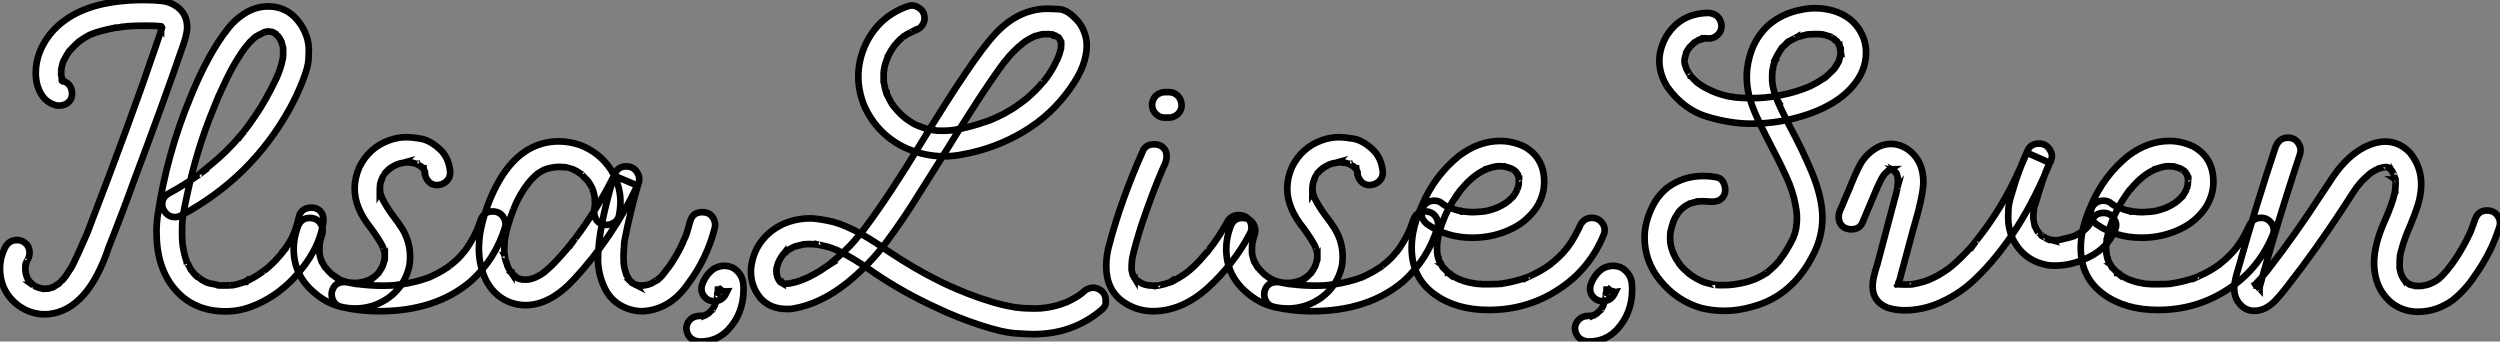 <?xml version="1.0" standalone="no"?>
<svg xmlns="http://www.w3.org/2000/svg" viewBox="1 3.002 374.72 51.19"><rect x="1" y="3.002" width="374.72" height="51.19" fill="#808080" stroke="none"/><path d="M8.64 0.57L8.09 0.60Q5.99 0.60 4.21-0.63L4.21-0.63Q1.34-2.73 1.34-6.29L1.34-6.29Q1.34-7.96 2.19-9.57L2.19-9.57Q2.79-10.53 3.91-10.53L3.91-10.53Q4.35-10.53 4.79-10.31L4.79-10.31Q5.77-9.76 5.77-8.61L5.77-8.61Q5.77-8.15 5.55-7.71L5.55-7.71Q5.52-7.68 5.51-7.64Q5.50-7.60 5.46-7.55Q5.41-7.49 5.39-7.40Q5.36-7.30 5.33-7.30L5.33-7.30L5.39-7.46Q5.30-7.25 5.25-7.03Q5.20-6.81 5.18-6.69Q5.17-6.56 5.14-6.51L5.14-6.51L5.17-6.70L5.14-6.45Q5.14-5.88 5.20-5.58L5.20-5.58L5.17-5.74Q5.25-5.25 5.44-4.81L5.44-4.81L5.39-4.95L5.41-4.92Q5.44-4.87 5.46-4.79Q5.47-4.70 5.52-4.70L5.52-4.70L5.69-4.43L5.69-4.40Q5.71-4.40 5.80-4.29Q5.88-4.18 6.23-3.86L6.23-3.86L6.32-3.75L6.21-3.83Q6.29-3.83 6.75-3.53L6.75-3.53L7.05-3.42L6.86-3.50Q6.95-3.50 7.11-3.39L7.11-3.39Q7.49-3.28 7.93-3.20L7.93-3.20Q7.79-3.20 7.71-3.23L7.71-3.23L8.59-3.25L9.41-3.50L9.27-3.45L10.06-3.94Q10.06-3.96 10.42-4.24L10.42-4.24Q10.94-4.76 11.29-5.25L11.29-5.25L11.18-5.11L12.09-6.51Q12.85-7.96 14.33-11.38L14.33-11.38L14.63-12.14Q21.14-29.07 24.61-39.35L24.61-39.35L25.40-41.67Q25.57-42.08 25.59-42.38L25.59-42.38L25.59-42.16L25.59-42.22L25.54-42.49L25.65-42.27Q25.65-42.30 25.63-42.34Q25.62-42.38 25.58-42.46Q25.54-42.55 25.48-42.55L25.48-42.55L25.46-42.55L25.48-42.55Q25.54-42.55 25.62-42.49L25.62-42.49Q25.46-42.52 25.32-42.63L25.32-42.63Q25.43-42.63 25.48-42.55L25.48-42.55Q25.48-42.57 25.46-42.57L25.46-42.57L25.38-42.57L25.21-42.60Q25.27-42.57 25.38-42.57L25.38-42.57Q24.75-42.66 23.11-42.66L23.11-42.66Q20.29-42.66 18.89-42.36L18.89-42.36L18.68-42.36Q18.65-42.33 18.59-42.33L18.59-42.33L18.68-42.36Q16.35-41.92 14.90-41.34L14.90-41.34L15.07-41.40Q14.36-41.13 13.02-40.17L13.02-40.17L13.13-40.25Q12.55-39.73 11.76-38.88L11.76-38.88Q11.76-38.83 11.70-38.79Q11.65-38.75 11.62-38.69L11.62-38.69L11.73-38.86Q11.43-38.45 10.80-37.27L10.80-37.27L10.88-37.46Q10.83-37.30 10.83-37.27Q10.83-37.24 10.79-37.16Q10.75-37.08 10.72-36.97L10.72-36.97Q10.55-36.34 10.55-36.18L10.55-36.18L10.50-36.01L10.53-36.20L10.50-35.30Q10.53-35.16 10.57-34.99Q10.61-34.81 10.66-34.66Q10.72-34.51 10.72-34.47Q10.72-34.43 10.80-34.29L10.80-34.29Q10.77-34.29 10.75-34.36Q10.72-34.43 10.66-34.48L10.66-34.48L10.88-34.29Q10.77-34.34 10.69-34.43L10.69-34.43L10.77-34.34L10.69-34.37Q10.58-34.40 10.58-34.45L10.58-34.45Q11.48-34.23 11.87-33.55L11.87-33.55Q12.14-33.03 12.14-32.51L12.14-32.51Q12.14-31.42 11.24-30.93L11.24-30.93Q10.77-30.68 10.14-30.68L10.14-30.68L9.79-30.71Q8.31-31.09 7.55-32.35L7.55-32.35Q6.70-33.71 6.70-35.55L6.70-35.55Q6.70-37.82 7.85-39.89Q9.00-41.97 10.99-43.42L10.99-43.42Q15.15-46.51 22.94-46.51L22.94-46.51Q24.20-46.51 25.50-46.39Q26.80-46.27 27.84-45.53L27.84-45.53Q29.39-44.41 29.39-42.41L29.39-42.41Q29.39-41.23 28.49-38.88L28.49-38.88Q25.98-31.55 21.49-19.61L21.49-19.61Q19.71-14.66 17.66-9.52L17.66-9.52Q14.52-0.05 8.64 0.57L8.64 0.57ZM35.14 0.16L35.14 0.16Q30.35 0.16 27.51-3.20L27.51-3.20Q24.80-6.40 24.80-11.76L24.80-11.76Q24.80-13.04 24.99-14.33L24.99-14.33Q26.33-23.38 29.89-31.96L29.89-31.96Q32.59-38.58 35.57-42.30L35.57-42.30Q36.50-43.48 37.79-44.35L37.79-44.35Q39.57-45.55 41.51-45.55L41.51-45.55Q44.63-45.55 46.46-42.77L46.46-42.77Q47.63-40.96 47.63-38.96L47.63-38.96Q47.63-38.77 47.58-37.58Q47.52-36.39 46.66-34.25Q45.80-32.10 44.79-30.27L44.79-30.27Q39.02-19.82 28.49-14.22L28.49-14.22Q28.03-13.97 27.56-13.97L27.56-13.97Q26.52-13.97 25.92-14.96L25.92-14.96Q25.65-15.39 25.65-15.86L25.65-15.86Q25.65-16.98 26.66-17.53L26.66-17.53Q28.93-18.76 31.01-20.23L31.01-20.23L31.28-20.43Q31.17-20.43 31.17-20.34L31.17-20.34Q31.17-20.37 31.20-20.38Q31.23-20.40 31.28-20.45L31.28-20.45L32.81-21.71Q35.44-23.84 37.43-26.25L37.43-26.25L37.95-26.85Q37.93-26.82 37.91-26.81Q37.90-26.80 37.87-26.77Q37.84-26.74 37.84-26.71L37.84-26.71Q38.47-27.51 39.54-29.07L39.54-29.07Q41.15-31.39 42.77-34.78L42.77-34.78L42.79-34.86L42.79-34.86Q42.77-34.84 42.77-34.81Q42.77-34.78 42.75-34.77Q42.74-34.75 42.74-34.73L42.74-34.73L42.82-34.89Q43.01-35.33 43.18-35.79L43.18-35.79Q43.61-36.97 43.78-38.04L43.78-38.04L43.75-37.95L43.75-38.06Q43.78-38.09 43.78-38.14L43.78-38.14Q43.78-38.45 43.78-38.53L43.78-38.53L43.78-39.35L43.78-39.24Q43.75-39.38 43.75-39.42Q43.75-39.46 43.74-39.51Q43.72-39.57 43.72-39.58Q43.72-39.59 43.56-40.11L43.56-40.11L43.53-40.22L43.53-40.25L43.59-40.11L43.45-40.39Q43.18-40.93 43.07-41.04L43.07-41.04L43.07-41.07L43.07-41.02Q43.09-40.96 43.18-40.91L43.18-40.91L42.79-41.29Q42.79-41.32 42.75-41.34Q42.71-41.37 42.68-41.43L42.68-41.43L42.63-41.45L42.79-41.32L42.66-41.43Q42.57-41.51 42.41-41.59Q42.25-41.67 42.22-41.67Q42.19-41.67 42.16-41.70L42.16-41.70L42.36-41.64Q42.27-41.67 42.25-41.69Q42.22-41.70 42.12-41.73Q42.03-41.75 41.93-41.75Q41.84-41.75 41.81-41.78L41.81-41.78L41.51-41.78Q41.43-41.78 41.37-41.78L41.37-41.78Q41.21-41.75 40.99-41.70L40.99-41.70L40.93-41.67L40.55-41.48L39.98-41.18L39.68-41.02L39.79-41.10L39.73-41.04Q39.51-40.91 39.27-40.66L39.27-40.66Q38.72-40.17 38.39-39.73L38.39-39.73L38.34-39.68Q38.25-39.59 37.98-39.21L37.98-39.21Q36.20-36.80 34.40-32.73L34.40-32.73L34.21-32.29L34.15-32.18L34.21-32.32L34.15-32.21L33.36-30.27Q30.84-24.20 29.39-17.31L29.39-17.31Q28.88-14.98 28.74-13.95L28.74-13.95L28.77-14.14L28.71-13.75Q28.63-13.15 28.63-11.73L28.63-11.73Q28.63-10.88 28.68-10.17L28.68-10.17Q28.71-10.04 28.71-9.82L28.71-9.82L28.71-9.87Q28.96-8.18 29.42-7.03L29.42-7.03Q29.37-7.19 29.34-7.19L29.34-7.19L29.34-7.22Q29.37-7.22 29.39-7.16L29.39-7.16L29.72-6.54L30.05-5.93L29.94-6.13L30.02-6.02Q30.54-5.30 30.82-5.14L30.82-5.14L31.04-4.95L30.95-5.00Q30.87-5.03 30.87-5.06L30.87-5.06L31.01-4.98Q31.17-4.84 31.20-4.84L31.20-4.84Q32.05-4.27 32.14-4.25Q32.24-4.24 32.28-4.21Q32.32-4.18 32.38-4.18L32.38-4.18L32.13-4.27L32.24-4.21Q32.57-4.05 33.71-3.86L33.71-3.86Q34.02-3.80 34.10-3.72L34.10-3.72Q34.02-3.72 33.88-3.77L33.88-3.77Q33.99-3.72 34.37-3.72L34.37-3.72L34.92-3.72Q35.82-3.72 35.98-3.75L35.98-3.75L36.07-3.75Q36.15-3.75 36.15-3.77L36.15-3.77L36.12-3.77Q36.09-3.75 36.04-3.75Q35.98-3.75 35.90-3.72L35.90-3.72Q35.96-3.75 36.03-3.75Q36.09-3.75 36.18-3.75L36.18-3.75Q36.94-3.88 37.71-4.16L37.71-4.16Q37.73-4.16 37.87-4.21Q38.01-4.27 38.09-4.27L38.09-4.27L38.09-4.29L38.06-4.27Q38.04-4.24 37.93-4.21L37.93-4.21Q39.21-4.73 40.52-5.66L40.52-5.66L40.80-5.85Q40.71-5.80 40.69-5.78Q40.66-5.77 40.66-5.74L40.66-5.74Q40.66-5.80 40.76-5.85Q40.85-5.91 40.99-5.99L40.99-5.99Q42.14-6.84 43.50-8.45L43.50-8.45Q43.50-8.50 43.61-8.61L43.61-8.61L43.64-8.67L43.67-8.67L43.56-8.53Q43.61-8.64 43.70-8.72L43.70-8.72Q44.84-10.20 45.34-11.38L45.34-11.38L45.28-11.27L45.31-11.35Q45.45-11.62 45.47-11.68L45.47-11.68Q45.88-12.82 46.16-14.03L46.16-14.03Q46.32-14.82 47.03-15.18L47.03-15.18Q47.50-15.39 48.02-15.39L48.02-15.39Q48.26-15.39 48.51-15.34L48.51-15.34Q49.85-14.96 49.82-13.43L49.82-13.43L49.77-12.99Q49.08-8.75 45.31-4.76L45.31-4.76Q42.60-1.91 39.07-0.57L39.07-0.57Q37.16 0.16 35.14 0.16ZM54.58-0.27L54.58-0.27Q51.13-0.27 48.37-2.71L48.37-2.71Q45.36-5.30 45.36-9.19L45.36-9.19Q45.36-10.83 45.96-12.47L45.96-12.47Q46.43-13.84 47.77-13.84L47.77-13.84Q48.92-13.84 49.46-12.88L49.46-12.88Q49.71-12.41 49.71-11.98L49.71-11.98Q49.71-11.70 49.63-11.43L49.63-11.43Q49.36-10.64 49.22-9.79L49.22-9.79L49.25-9.93L49.25-9.76Q49.22-9.71 49.22-9.38L49.22-9.38L49.22-8.70L49.25-8.42L49.22-8.59L49.25-8.37Q49.30-8.07 49.41-7.77L49.41-7.77Q49.41-7.66 49.49-7.49L49.49-7.49L49.52-7.41L49.55-7.41Q49.55-7.44 49.52-7.45Q49.49-7.46 49.44-7.57L49.44-7.57Q49.68-7.08 49.93-6.67L49.93-6.67L50.07-6.43L50.04-6.45Q50.01-6.48 50.00-6.51Q49.98-6.54 49.98-6.56L49.98-6.56L50.01-6.54Q50.09-6.40 50.18-6.34L50.18-6.34Q50.53-5.91 50.94-5.52L50.94-5.52Q50.97-5.52 51.01-5.47Q51.05-5.41 51.12-5.35Q51.19-5.28 51.24-5.28L51.24-5.28L51.21-5.30Q51.16-5.33 51.13-5.35Q51.11-5.36 51.08-5.39L51.08-5.39L51.08-5.41Q51.11-5.41 51.30-5.22L51.30-5.22Q51.87-4.76 52.58-4.46L52.58-4.46Q52.53-4.46 52.42-4.51L52.42-4.51L52.58-4.46Q53.21-4.24 53.89-4.10L53.89-4.10L53.76-4.13L54.03-4.13Q54.09-4.10 54.22-4.10L54.22-4.10Q55.04-4.10 55.26-4.13L55.26-4.13Q55.15-4.13 55.13-4.10L55.13-4.10L55.10-4.10L55.13-4.13L55.86-4.27L56.44-4.46Q56.79-4.57 57.15-4.84L57.15-4.84Q57.42-4.98 57.42-5.00L57.42-5.00L57.42-4.98L57.31-4.89Q57.31-4.92 57.37-4.96Q57.42-5.00 57.48-5.06Q57.53-5.11 57.59-5.14L57.59-5.14L58.00-5.52Q58.08-5.66 58.19-5.77L58.19-5.77Q58.19-5.74 58.15-5.70Q58.11-5.66 58.11-5.63L58.11-5.63L58.08-5.61L58.11-5.66Q58.11-5.71 58.21-5.82L58.21-5.82Q58.49-6.21 58.68-6.62L58.68-6.62L58.71-6.67L58.65-6.51Q58.87-7.11 58.98-7.63L58.98-7.63L59.01-7.68L59.01-7.55Q59.01-7.52 58.98-7.52L58.98-7.52L58.98-7.66Q59.01-7.71 59.01-7.96L59.01-7.96L59.01-8.48Q58.98-8.50 58.98-8.67L58.98-8.67L58.79-9.30L58.68-9.57Q58.71-9.57 58.71-9.53Q58.71-9.49 58.76-9.38L58.76-9.38Q58.73-9.46 58.71-9.50Q58.68-9.54 58.68-9.60L58.68-9.60Q58.21-10.53 56.98-12.25L56.98-12.25Q54.50-15.29 54.50-18.24L54.50-18.24Q54.50-19.85 55.21-21.46L55.21-21.46Q56.66-24.42 59.75-25.51L59.75-25.51Q61.00-25.95 62.32-25.95L62.32-25.95Q63-25.95 64.37-25.73Q65.73-25.51 67.20-24.20Q68.66-22.89 68.82-20.67L68.82-20.67Q68.82-19.85 68.25-19.33Q67.68-18.81 66.88-18.76L66.88-18.76Q66.06-18.76 65.56-19.33Q65.05-19.91 65.00-20.70L65.00-20.70L65.00-20.84Q65.02-20.84 65.02-20.78Q65.02-20.73 65.05-20.70L65.05-20.70L65.05-20.67L65.02-20.67Q65.02-20.70 64.98-20.78Q64.94-20.86 64.91-21L64.91-21L64.97-20.86L64.89-21.03L64.75-21.25L64.75-21.30L64.78-21.30Q64.78-21.27 64.86-21.19L64.86-21.19L64.86-21.16L64.83-21.16L64.48-21.52L64.48-21.55Q64.50-21.55 64.50-21.53Q64.50-21.52 64.61-21.41L64.61-21.41Q64.45-21.57 64.01-21.82L64.01-21.82Q63.90-21.85 63.82-21.93L63.82-21.93Q63.77-21.93 63.77-21.96L63.77-21.96L63.79-21.96Q63.79-21.93 63.85-21.92Q63.90-21.90 63.93-21.90L63.93-21.90L63.90-21.90Q63.85-21.90 63.16-22.12L63.16-22.12Q63.08-22.12 63.05-22.15L63.05-22.15L62.95-22.15L63.05-22.15L63.14-22.12L63-22.12Q62.95-22.18 62.54-22.18L62.54-22.18Q62.21-22.18 61.85-22.12L61.85-22.12L61.96-22.15Q61.93-22.12 61.88-22.12Q61.82-22.12 61.80-22.09L61.80-22.09Q61.36-22.09 60.70-21.79L60.70-21.79L60.84-21.85Q60.79-21.85 60.72-21.82Q60.65-21.79 60.59-21.74L60.59-21.74Q60.32-21.63 60.02-21.41L60.02-21.41Q59.94-21.41 59.80-21.27L59.80-21.27L59.77-21.27Q59.86-21.36 59.91-21.36L59.91-21.36Q59.42-21 59.04-20.54L59.04-20.54L59.14-20.67Q59.12-20.64 59.10-20.60Q59.09-20.56 59.06-20.55Q59.04-20.54 58.68-19.93L58.68-19.93L58.57-19.63L58.60-19.80L58.57-19.66Q58.46-19.44 58.32-18.89L58.32-18.89L58.32-18.76L58.30-18.65L58.30-17.88L58.27-17.83L58.27-17.91L58.30-17.91L58.35-17.55Q58.41-17.28 58.52-17.04L58.52-17.04Q58.52-16.95 58.54-16.93L58.54-16.93L58.52-16.95L58.52-17.04L58.49-17.09L58.60-16.82Q59.34-15.37 60.32-14.08L60.32-14.08Q61.00-13.21 61.61-12.25L61.61-12.25Q62.81-10.28 62.81-8.04L62.81-8.04Q62.81-7.36 62.70-6.64L62.70-6.64Q62.04-3.69 59.61-1.89L59.61-1.89Q57.31-0.27 54.58-0.27ZM58.16 0.14L58.16 0.14Q55.26 0.14 52.42-0.52L52.42-0.52Q51.63-0.74 51.30-1.42L51.30-1.42Q51.05-1.89 51.05-2.41L51.05-2.41Q51.05-2.63 51.11-2.87L51.11-2.87Q51.49-4.24 52.99-4.24L52.99-4.24Q53.24-4.24 53.48-4.18L53.48-4.18Q54.71-3.94 54.85-3.94L54.85-3.94L54.55-3.96L54.74-3.96Q54.96-3.91 55.18-3.91L55.18-3.91Q56.90-3.69 58.65-3.69L58.65-3.69Q60.43-3.69 61.14-3.86L61.14-3.86L61.25-3.86L61.11-3.83L61.22-3.86L61.39-3.86Q63.68-4.21 65.71-4.95L65.71-4.95L65.76-4.98L65.57-4.89L65.84-5.03L66.06-5.11Q67.29-5.69 68.17-6.29L68.17-6.29Q68.39-6.37 68.55-6.54L68.55-6.54L68.74-6.67L68.66-6.62Q68.58-6.56 68.58-6.54L68.58-6.54Q68.58-6.56 68.59-6.56Q68.61-6.56 68.65-6.60Q68.69-6.64 68.74-6.67L68.74-6.67L69.18-7.03Q70.08-7.77 70.63-8.45L70.63-8.45Q70.79-8.70 70.98-8.86L70.98-8.86L70.85-8.70L70.98-8.86Q71.04-8.97 71.31-9.30L71.31-9.30Q72.27-10.77 72.73-11.81L72.73-11.81Q72.79-11.87 72.84-12.06L72.84-12.06L72.76-11.81Q72.79-11.92 72.79-11.94Q72.79-11.95 72.82-12.02Q72.84-12.09 72.90-12.17L72.90-12.17Q73.14-12.80 73.36-13.45L73.36-13.45Q73.83-14.82 75.17-14.82L75.17-14.82Q76.32-14.82 76.86-13.86L76.86-13.86Q77.11-13.40 77.11-12.96L77.11-12.96Q77.11-12.69 77.03-12.41L77.03-12.41Q75.58-7.66 71.91-4.35L71.91-4.35Q66.64 0.14 58.16 0.14ZM98.03 0.11L97.67 0.14Q95.81 0.14 94.24-0.81Q92.67-1.75 91.85-3.61Q91.03-5.47 90.97-7.46L90.97-7.46Q90.97-12.17 93.32-19.96L93.32-19.96L93.38-20.18L96.88-18.70Q93.21-10.96 87.39-4.65L87.39-4.65Q83.84-0.82 80.20-0.77L80.20-0.77Q78.29-0.77 76.73-1.71Q75.17-2.65 74.21-4.46L74.21-4.46Q73.17-6.56 73.12-9.08L73.12-9.08Q73.12-10.83 73.45-12.33L73.45-12.33Q74.29-16.19 76.23-19.55L76.23-19.55Q79.60-25.24 84.98-25.32L84.98-25.32Q86.68-25.32 88.21-24.80L88.21-24.80Q91.16-23.71 92.91-21.08L92.91-21.08Q94.28-18.87 94.34-16.41L94.34-16.41Q94.34-15.31 94.12-14.19L94.12-14.19Q93.93-13.40 93.24-13.07L93.24-13.07Q92.75-12.80 92.26-12.80L92.26-12.80Q91.11-12.80 90.62-13.75L90.62-13.75Q90.40-14.19 90.40-14.85L90.40-14.85Q90.40-15.18 90.45-15.39L90.45-15.39L90.51-15.75Q90.51-16.60 90.48-17.09L90.48-17.09Q90.48-16.98 90.51-16.93L90.51-16.93L90.45-17.09Q90.34-17.75 90.07-18.38L90.07-18.38Q90.15-18.29 90.15-18.18L90.15-18.18Q90.15-18.24 90.13-18.27Q90.10-18.29 89.99-18.54Q89.88-18.79 89.44-19.41L89.44-19.41L88.81-20.04Q88.40-20.43 88.40-20.45L88.40-20.45L88.57-20.34L88.27-20.51Q87.80-20.89 87.04-21.22L87.04-21.22Q87.12-21.16 87.14-21.16Q87.17-21.16 87.23-21.14L87.23-21.14Q87.14-21.14 87.12-21.16Q87.09-21.19 86.11-21.44L86.11-21.44L85.89-21.46L86.11-21.44L86.02-21.44Q85.86-21.49 84.96-21.49L84.96-21.49Q83.92-21.44 82.80-21.03L82.80-21.03L82.93-21.05Q82.77-20.97 82.63-20.92Q82.50-20.86 82.14-20.62L82.14-20.62Q82.09-20.56 82.04-20.55Q82.00-20.54 81.87-20.45L81.87-20.45L82.03-20.56Q81.13-19.85 80.47-18.98L80.47-18.98L80.55-19.09Q80.47-19.00 80.46-18.99Q80.45-18.98 80.45-18.95L80.45-18.95Q80.20-18.65 79.98-18.32L79.98-18.32Q78.83-16.57 78.34-15.18L78.34-15.18L78.37-15.26Q78.37-15.15 78.31-15.15L78.31-15.15Q77.25-12.33 77.03-10.75L77.03-10.75L77-10.61Q76.92-9.68 76.92-8.72L76.92-8.72L77-8.20L76.97-8.26Q77-8.26 77-8.18L77-8.18Q77-7.71 77.33-6.92L77.33-6.92L77.41-6.62L77.36-6.75Q77.38-6.70 77.42-6.63Q77.46-6.56 77.46-6.51L77.46-6.51Q77.71-6.02 78.01-5.58L78.01-5.58L78.01-5.63Q77.98-5.63 77.88-5.71L77.88-5.71L77.90-5.74L78.50-5.06L78.48-5.09Q78.42-5.11 78.42-5.14L78.42-5.14L78.39-5.14Q78.45-5.14 78.52-5.09Q78.59-5.03 78.67-5.00L78.67-5.00Q78.80-4.87 79.13-4.70L79.13-4.70L78.97-4.79Q79.19-4.70 79.82-4.57L79.82-4.57L79.76-4.59L80.55-4.62L80.39-4.59Q81.18-4.73 81.51-4.89L81.51-4.89L81.70-4.98Q82.36-5.28 82.91-5.69L82.91-5.69L82.91-5.71Q82.91-5.77 82.95-5.78Q82.99-5.80 83.02-5.80L83.02-5.80Q83.97-6.59 84.57-7.25L84.57-7.25Q86.43-9.24 87.25-10.39L87.25-10.39L87.28-10.39L87.50-10.69Q87.45-10.64 87.45-10.61L87.45-10.61Q91.16-15.56 93.60-20.64L93.60-20.64Q94.06-21.55 95.18-21.57L95.18-21.57Q96.39-21.57 96.93-20.51L96.93-20.51Q97.15-20.13 97.15-19.69L97.15-19.69Q97.15-19.44 97.10-19.17L97.10-19.17Q97.04-19.09 97.02-18.98L97.02-18.98Q95.79-14.77 94.96-10.47L94.96-10.47L94.88-9.82L94.91-9.87Q94.80-8.89 94.80-8.01L94.80-8.01Q94.80-7.03 94.88-6.62L94.88-6.62L94.86-6.73Q94.94-6.23 95.13-5.66L95.13-5.66L95.27-5.20L95.21-5.36L95.40-5.03Q95.62-4.59 95.76-4.46L95.76-4.46L95.62-4.59Q95.70-4.54 95.74-4.47Q95.79-4.40 95.98-4.27Q96.17-4.13 96.17-4.05L96.17-4.05Q96.09-4.07 96.00-4.16L96.00-4.16L96.06-4.16Q96.17-4.05 96.39-3.96L96.39-3.96Q96.41-3.96 96.46-3.91Q96.50-3.86 96.55-3.86Q96.61-3.86 96.63-3.83L96.63-3.83L96.47-3.91Q96.52-3.91 96.56-3.88Q96.61-3.86 97.21-3.66L97.21-3.66L97.21-3.64L97.02-3.72L97.75-3.72Q97.89-3.75 98-3.75Q98.11-3.75 98.44-3.84Q98.77-3.94 98.81-3.96Q98.85-3.99 98.98-4.02L98.98-4.02Q99.20-4.13 99.89-4.57L99.89-4.57L99.94-4.59Q99.94-4.57 99.90-4.54Q99.86-4.51 99.80-4.48L99.80-4.48L100.02-4.70Q100.32-4.81 101.20-5.99L101.20-5.99Q101.25-5.99 101.25-6.07L101.25-6.07Q101.42-6.23 102.02-7.11L102.02-7.11Q103.33-9.13 103.96-10.80L103.96-10.80L103.91-10.66Q104.21-11.16 104.78-13.32L104.78-13.32Q105.16-14.71 106.61-14.71L106.61-14.71Q107.76-14.71 108.25-13.81L108.25-13.81Q108.53-13.32 108.53-12.80L108.53-12.80Q108.53-12.58 108.47-12.33L108.47-12.33Q107.32-7.77 104.48-3.99L104.48-3.99Q101.91-0.27 98.03 0.11L98.03 0.11ZM106.29 4.68L106.29 4.68L106.12 4.68Q104.40 4.46 104.21 2.73L104.21 2.73Q104.23 1.94 104.79 1.39Q105.36 0.85 106.15 0.85L106.15 0.85Q106.29 0.85 106.34 0.82L106.34 0.82L106.59 0.82L106.61 0.85L106.48 0.88Q106.80 0.82 107.11 0.71L107.11 0.71L106.97 0.77L106.97 0.74L107.02 0.71Q107.05 0.71 107.06 0.70Q107.08 0.68 107.24 0.62Q107.41 0.55 107.54 0.44L107.54 0.44L108.14-0.14Q108.14-0.05 108.10-0.04Q108.06-0.03 108.06 0L108.06 0Q108.06-0.08 108.16-0.19Q108.25-0.30 108.50-0.79L108.50-0.79Q108.47-0.71 108.45-0.71L108.45-0.71L108.53-0.90L108.83-1.80L108.83-1.94Q108.88-2.16 108.88-2.27L108.88-2.27Q108.91-2.27 108.91-2.24L108.91-2.24L108.88-2.16Q108.94-2.52 108.94-2.86Q108.94-3.20 108.96-3.55L108.96-3.55L108.99-3.39L108.96-3.55L109.02-3.36Q109.13-3.31 109.21-3.23L109.21-3.23Q109.59-2.84 109.95-2.84L109.95-2.84Q110.28-2.84 110.44-3.06L110.44-3.06L110.33-2.93L110.41-3.04L110.25-2.73Q110.30-2.87 110.33-2.87L110.33-2.87L110.25-2.71Q109.70-1.37 108.36-1.37L108.36-1.37Q107.32-1.37 106.72-2.32L106.72-2.32Q106.48-2.76 106.48-3.23L106.48-3.23Q106.48-3.50 106.56-3.77L106.56-3.77Q107.05-5.28 108.31-6.21L108.31-6.21Q109.02-6.62 109.81-6.67L109.81-6.67Q110.71-6.67 111.34-6.29L111.34-6.29Q112.57-5.44 112.74-4.07L112.74-4.07Q112.79-3.61 112.79-3.14L112.79-3.14Q112.79 0.46 110.47 2.93L110.47 2.93Q108.80 4.68 106.29 4.68ZM156.21 3.58L156.21 3.58Q155.70 3.58 153.66 3.46Q151.62 3.34 148.18 2.20Q144.73 1.07 141.59-0.44L141.59-0.44Q136.80-2.63 132.43-5.58L132.43-5.58Q132.15-5.80 131.85-5.99L131.85-5.99Q129.23-7.82 127.01-8.91L127.01-8.91L126.74-9.05L126.68-9.05L126.60-9.08Q125.73-9.52 123.92-9.84L123.92-9.84Q123.87-9.84 123.87-9.87L123.87-9.87L124.00-9.84L123.65-9.87Q123.10-9.93 122.53-9.93L122.53-9.93L121.93-9.90Q121.90-9.87 121.73-9.87L121.73-9.87L121.82-9.87L121.73-9.87L121.16-9.73Q120.86-9.68 120.61-9.60L120.61-9.60L120.34-9.49L120.45-9.54Q120.34-9.54 119.36-8.97L119.36-8.97L119.46-9.02Q119.33-8.97 119.30-8.89L119.30-8.89L118.75-8.39Q118.75-8.37 118.70-8.33Q118.64-8.29 118.64-8.26L118.64-8.26L118.62-8.23L118.73-8.37Q118.73-8.29 118.62-8.20L118.62-8.20L118.51-8.09Q117.99-7.22 117.99-7.16L117.99-7.16L117.99-7.14L118.07-7.30Q118.04-7.27 118.03-7.23Q118.02-7.19 118.00-7.16Q117.99-7.14 117.99-7.11L117.99-7.11Q117.82-6.73 117.82-6.51L117.82-6.51L117.74-6.29L117.74-6.23L117.71-6.23Q117.71-6.26 117.73-6.33Q117.74-6.40 117.77-6.43L117.77-6.43L117.74-6.23L117.74-5.44L117.71-5.58Q117.77-5.47 117.78-5.35Q117.80-5.22 117.82-5.13Q117.85-5.03 117.87-4.98Q117.88-4.92 117.91-4.89L117.91-4.89L117.91-4.87L117.85-4.98L118.07-4.54Q118.13-4.43 118.21-4.35L118.21-4.35L118.13-4.43Q118.18-4.40 118.19-4.38Q118.21-4.35 118.26-4.29L118.26-4.29L118.32-4.29Q118.32-4.21 118.37-4.21L118.37-4.21L118.40-4.18Q118.29-4.18 118.29-4.27L118.29-4.27L118.26-4.27L118.29-4.27Q118.29-4.24 118.32-4.22Q118.34-4.21 118.36-4.20Q118.37-4.18 118.40-4.18Q118.43-4.18 118.47-4.16Q118.51-4.13 118.58-4.09Q118.64-4.05 118.66-4.05Q118.67-4.05 118.67-4.02L118.67-4.02L118.48-4.13L118.92-3.99Q118.81-4.02 118.78-4.02Q118.75-4.02 118.73-4.05L118.73-4.05L118.81-4.02L119.19-3.99L119.68-4.02L119.82-4.05Q120.67-4.21 121.38-4.48L121.38-4.48Q121.41-4.51 121.46-4.53Q121.52-4.54 121.56-4.55Q121.60-4.57 121.63-4.59L121.63-4.59L121.65-4.59L121.54-4.54Q123.46-5.30 125.29-6.62L125.29-6.62L125.37-6.67L125.34-6.67L125.43-6.70L125.48-6.75Q125.92-7.08 126.68-7.74L126.68-7.74Q129.01-9.76 130.21-11.40L130.21-11.40Q130.32-11.54 130.46-11.65L130.46-11.65L130.51-11.73L130.43-11.65L130.40-11.59Q130.73-12.03 130.92-12.25L130.92-12.25Q134.67-17.25 139.40-25.07L139.40-25.07Q147.16-37.79 150.42-41.34L150.42-41.34Q153.97-45.20 158.40-45.20L158.40-45.20Q158.62-45.20 160.04-45.14Q161.46-45.09 163.13-43.07L163.13-43.07Q164.23-41.45 164.23-39.68L164.23-39.68Q164.23-36.70 161.77-33.28L161.77-33.28Q158.95-29.26 154.74-26.76Q150.53-24.25 145.71-23.38L145.71-23.38Q144.27-23.08 142.84-23.08L142.84-23.08Q139.70-23.08 136.72-24.50L136.72-24.50Q132.62-26.61 130.81-30.82L130.81-30.82Q129.99-32.95 129.99-35.05L129.99-35.05Q129.99-37.49 131.09-39.89L131.09-39.89Q133.11-44.11 137.51-45.61L137.51-45.61Q137.79-45.69 138.06-45.69L138.06-45.69Q138.52-45.69 139.07-45.34L139.07-45.34Q139.92-44.79 139.92-43.75L139.92-43.75Q139.92-43.23 139.56-42.70Q139.21-42.16 138.30-41.86L138.30-41.86Q138.20-41.78 138.14-41.78Q138.09-41.78 138.03-41.75L138.03-41.75L138.20-41.84Q138.20-41.81 138.14-41.79Q138.09-41.78 138.03-41.75Q137.98-41.73 137.94-41.71Q137.89-41.70 137.89-41.67L137.89-41.67Q137.27-41.40 136.66-40.96L136.66-40.96L136.77-41.04L136.80-41.04Q136.77-41.04 136.75-40.99L136.75-40.99Q136.25-40.66 135.60-39.89L135.60-39.89L135.54-39.84L135.57-39.89L135.41-39.68Q134.89-38.96 134.48-38.17L134.48-38.17Q134.48-38.12 134.45-38.06Q134.42-38.01 134.39-37.95L134.39-37.95L134.42-37.98L134.42-38.06L134.48-38.12L134.29-37.65Q133.85-36.48 133.85-35.98L133.85-35.98L133.82-35.85L133.82-35.96L133.85-36.04L133.79-35.60L133.79-34.26L133.82-34.15L133.79-34.32L133.79-34.23Q133.85-34.07 133.93-33.61Q134.01-33.14 134.18-32.65L134.18-32.65L134.29-32.40Q134.26-32.40 134.24-32.43Q134.23-32.46 134.23-32.54L134.23-32.54L134.20-32.54L134.23-32.54L134.23-32.46L134.86-31.23Q135.13-30.73 135.24-30.68L135.24-30.68L135.32-30.54L135.27-30.60Q135.93-29.78 136.58-29.18L136.58-29.18L136.86-28.96L137.05-28.79Q138.28-27.89 138.93-27.67L138.93-27.67L139.07-27.59L138.93-27.67L138.88-27.67L139.15-27.59Q139.56-27.40 140.27-27.21L140.27-27.21Q140.74-27.07 140.90-27.07L140.90-27.07Q141.01-27.02 141.18-27.02L141.18-27.02L141.23-26.99L141.12-27.02L141.18-27.02Q141.23-26.99 141.39-26.99L141.39-26.99Q141.48-26.91 142.71-26.91L142.71-26.91Q143.20-26.91 144.18-26.99L144.18-26.99L144.02-26.99L144.40-27.04Q146.73-27.43 149.35-28.36L149.35-28.36L149.90-28.55L149.82-28.55Q149.79-28.52 149.78-28.51Q149.76-28.49 149.73-28.49L149.73-28.49L149.98-28.60Q150.96-29.01 151.89-29.50L151.89-29.50Q153.37-30.32 154.05-30.87L154.05-30.87L154.36-31.06L154.25-30.98L154.44-31.14L155.26-31.77Q156.76-33.09 157.61-34.13L157.61-34.13L157.80-34.34Q157.80-34.32 157.75-34.26L157.75-34.26L158.05-34.64Q159.14-36.09 159.71-37.41L159.71-37.41L159.82-37.60L159.77-37.49L159.85-37.68Q160.18-38.42 160.34-39.16L160.34-39.16Q160.34-39.32 160.40-39.43L160.40-39.43L160.37-39.27L160.40-39.89L160.40-40.11L160.37-40.17L160.37-40.28Q160.29-40.36 160.29-40.41Q160.29-40.47 160.26-40.47L160.26-40.47L160.26-40.50Q160.29-40.50 160.29-40.47Q160.29-40.44 160.34-40.39L160.34-40.39Q160.29-40.44 160.23-40.52Q160.18-40.61 160.18-40.66L160.18-40.66L159.88-40.99Q159.99-40.91 160.00-40.91Q160.02-40.91 160.02-40.88L160.02-40.88L159.99-40.88L159.55-41.15L159.50-41.15L159.50-41.18L159.63-41.13L158.98-41.32L158.73-41.37L158.70-41.37Q158.62-41.40 158.51-41.40L158.51-41.40Q157.77-41.40 157.50-41.37L157.50-41.37L157.55-41.37L157.39-41.34Q157.04-41.26 156.71-41.15L156.71-41.15L156.35-41.04L156.46-41.10L156.52-41.10L156.46-41.10L156.30-41.02Q155.83-40.82 155.01-40.30L155.01-40.30L154.46-39.87Q153.07-38.72 152.20-37.57L152.20-37.57L152.00-37.32L152.06-37.43L151.76-37.05Q148.64-32.87 142.60-23.02L142.60-23.02L139.15-17.55Q136.91-13.89 134.31-10.38Q131.71-6.86 128.32-4.13L128.32-4.13Q124.30-0.93 120.20-0.25L120.20-0.25Q119.77-0.19 119.33-0.19L119.33-0.19Q116.81-0.19 115.36-1.78L115.36-1.78Q113.89-3.55 113.89-5.80L113.89-5.80Q113.89-6.04 113.91-6.26L113.91-6.26Q114.16-8.75 115.65-10.57Q117.14-12.39 119.46-13.23L119.46-13.23Q121.08-13.78 122.75-13.78L122.75-13.78Q123.62-13.78 125.34-13.45L125.34-13.45Q128.84-12.85 134.42-8.89L134.42-8.89Q138.55-6.13 142.32-4.29L142.32-4.29L144.05-3.47L144.13-3.47L144.40-3.34L144.32-3.36Q148.42-1.59 151.65-0.82L151.65-0.82Q152.22-0.68 153.54-0.44L153.54-0.44L153.84-0.41Q154.90-0.27 156.38-0.27L156.38-0.27Q157.45-0.27 157.77-0.36L157.77-0.36L157.91-0.36Q157.96-0.36 157.99-0.38L157.99-0.38L158.27-0.41Q159.82-0.66 161.08-1.18L161.08-1.18L161.30-1.26Q162.50-1.83 163.27-2.38L163.27-2.38L163.19-2.32L163.30-2.41Q163.41-2.52 163.46-2.52L163.46-2.52L163.84-2.87Q164.47-3.39 165.21-3.39L165.21-3.39Q165.95-3.36 166.55-2.82L166.55-2.82Q167.07-2.27 167.07-1.53L167.07-1.53L167.07-1.07Q167.07-0.63 166.50-0.11L166.50-0.11Q162.20 3.58 156.21 3.58ZM174.23 0.14L174.23 0.14Q171.72 0.14 169.72-1.26L169.72-1.26Q167.15-3.04 167.15-6.62L167.15-6.62Q167.15-8.31 167.64-9.95L167.64-9.95Q169.34-16.46 172.70-24.01L172.70-24.01Q173.17-24.88 174.34-24.88L174.34-24.88Q174.86-24.88 175.33-24.66L175.33-24.66Q176.20-24.14 176.20-23.08L176.20-23.08Q176.20-22.53 175.98-22.01Q175.77-21.49 175.74-21.49L175.74-21.49Q174.13-17.80 172.51-12.99L172.51-12.99Q171.45-9.71 171.06-7.82L171.06-7.82L171.01-7.44Q170.95-6.89 170.95-6.07L170.95-6.07L170.98-5.96L170.95-6.13Q170.98-5.85 171.05-5.65Q171.12-5.44 171.14-5.30L171.14-5.30L171.09-5.44Q171.12-5.36 171.12-5.32Q171.12-5.28 171.39-4.84L171.39-4.84L171.39-4.89Q171.36-4.89 171.31-4.98L171.31-4.98L171.45-4.76L171.86-4.35Q171.80-4.35 171.75-4.46L171.75-4.46L171.83-4.43Q172.35-4.10 172.62-3.96L172.62-3.96L172.48-4.02L172.59-3.99Q172.98-3.80 173.61-3.72L173.61-3.72L173.44-3.75Q173.55-3.75 173.67-3.72Q173.80-3.69 174.18-3.69L174.18-3.69Q174.70-3.69 174.95-3.72L174.95-3.72L174.78-3.69Q174.78-3.72 174.97-3.72L174.97-3.72Q175.03-3.75 175.14-3.75L175.14-3.75Q175.63-3.83 176.78-4.21L176.78-4.21L176.78-4.24L176.67-4.16Q177.76-4.65 178.80-5.36L178.80-5.36Q180.28-6.34 182.16-8.61L182.16-8.61Q182.22-8.61 182.29-8.74Q182.36-8.86 182.37-8.86Q182.38-8.86 182.44-8.94L182.44-8.94Q183.97-10.83 185.39-13.40L185.39-13.40Q185.96-14.27 186.98-14.27L186.98-14.27Q187.52-14.27 188.02-14.03L188.02-14.03Q188.92-13.48 188.92-12.39L188.92-12.39Q188.92-11.89 188.64-11.40L188.64-11.40Q186.21-6.86 182.40-3.39Q178.58 0.08 174.23 0.14ZM176.53-28.88L176.53-28.88L175.90-28.88Q175.14-28.88 174.58-29.45Q174.02-30.02 174.02-30.82L174.02-30.82Q174.02-31.20 174.21-31.55L174.21-31.55Q174.32-31.91 174.62-32.18L174.62-32.18Q175.22-32.70 175.96-32.70L175.96-32.70L176.56-32.70Q177.35-32.70 177.90-32.13Q178.45-31.55 178.45-30.68L178.45-30.68Q178.45-29.97 177.87-29.39L177.87-29.39Q177.24-28.88 176.53-28.88ZM194.36-0.27L194.36-0.27Q190.91-0.27 188.15-2.71L188.15-2.71Q185.14-5.30 185.14-9.19L185.14-9.19Q185.14-10.83 185.75-12.47L185.75-12.47Q186.21-13.84 187.55-13.84L187.55-13.84Q188.70-13.84 189.25-12.88L189.25-12.88Q189.49-12.41 189.49-11.98L189.49-11.98Q189.49-11.70 189.41-11.43L189.41-11.43Q189.14-10.64 189-9.79L189-9.79L189.03-9.93L189.03-9.76Q189-9.71 189-9.38L189-9.38L189-8.70L189.03-8.42L189-8.59L189.03-8.37Q189.08-8.07 189.19-7.77L189.19-7.77Q189.19-7.66 189.27-7.49L189.27-7.49L189.30-7.41L189.33-7.41Q189.33-7.44 189.30-7.45Q189.27-7.46 189.22-7.57L189.22-7.57Q189.46-7.08 189.71-6.67L189.71-6.67L189.85-6.43L189.82-6.45Q189.79-6.48 189.78-6.51Q189.77-6.54 189.77-6.56L189.77-6.56L189.79-6.54Q189.88-6.40 189.96-6.34L189.96-6.34Q190.31-5.91 190.72-5.52L190.72-5.52Q190.75-5.52 190.79-5.47Q190.83-5.41 190.90-5.35Q190.97-5.28 191.02-5.28L191.02-5.28L191.00-5.30Q190.94-5.33 190.91-5.35Q190.89-5.36 190.86-5.39L190.86-5.39L190.86-5.41Q190.89-5.41 191.08-5.22L191.08-5.22Q191.65-4.76 192.36-4.46L192.36-4.46Q192.31-4.46 192.20-4.51L192.20-4.51L192.36-4.46Q192.99-4.24 193.68-4.10L193.68-4.10L193.54-4.13L193.81-4.13Q193.87-4.10 194.00-4.10L194.00-4.10Q194.82-4.10 195.04-4.13L195.04-4.13Q194.93-4.13 194.91-4.10L194.91-4.10L194.88-4.10L194.91-4.13L195.64-4.27L196.22-4.46Q196.57-4.57 196.93-4.84L196.93-4.84Q197.20-4.98 197.20-5.00L197.20-5.00L197.20-4.98L197.09-4.89Q197.09-4.92 197.15-4.96Q197.20-5.00 197.26-5.06Q197.31-5.11 197.37-5.14L197.37-5.14L197.78-5.52Q197.86-5.66 197.97-5.77L197.97-5.77Q197.97-5.74 197.93-5.70Q197.89-5.66 197.89-5.63L197.89-5.63L197.86-5.61L197.89-5.66Q197.89-5.71 198.00-5.82L198.00-5.82Q198.27-6.21 198.46-6.62L198.46-6.62L198.49-6.67L198.43-6.51Q198.65-7.11 198.76-7.63L198.76-7.63L198.79-7.68L198.79-7.55Q198.79-7.52 198.76-7.52L198.76-7.52L198.76-7.66Q198.79-7.71 198.79-7.96L198.79-7.96L198.79-8.48Q198.76-8.50 198.76-8.67L198.76-8.67L198.57-9.30L198.46-9.57Q198.49-9.57 198.49-9.53Q198.49-9.49 198.54-9.38L198.54-9.38Q198.52-9.46 198.49-9.50Q198.46-9.54 198.46-9.60L198.46-9.60Q198.00-10.53 196.77-12.25L196.77-12.25Q194.28-15.29 194.28-18.24L194.28-18.24Q194.28-19.85 194.99-21.46L194.99-21.46Q196.44-24.42 199.53-25.51L199.53-25.51Q200.79-25.95 202.10-25.95L202.10-25.95Q202.78-25.95 204.15-25.73Q205.52-25.51 206.98-24.20Q208.44-22.89 208.61-20.67L208.61-20.67Q208.61-19.85 208.03-19.33Q207.46-18.81 206.66-18.76L206.66-18.76Q205.84-18.76 205.34-19.33Q204.83-19.91 204.78-20.70L204.78-20.70L204.78-20.84Q204.80-20.84 204.80-20.78Q204.80-20.73 204.83-20.70L204.83-20.70L204.83-20.67L204.80-20.67Q204.80-20.70 204.76-20.78Q204.72-20.86 204.70-21L204.70-21L204.75-20.86L204.67-21.03L204.53-21.25L204.53-21.30L204.56-21.30Q204.56-21.27 204.64-21.19L204.64-21.19L204.64-21.16L204.61-21.16L204.26-21.52L204.26-21.55Q204.29-21.55 204.29-21.53Q204.29-21.52 204.39-21.41L204.39-21.41Q204.23-21.57 203.79-21.82L203.79-21.82Q203.68-21.85 203.60-21.93L203.60-21.93Q203.55-21.93 203.55-21.96L203.55-21.96L203.57-21.96Q203.57-21.93 203.63-21.92Q203.68-21.90 203.71-21.90L203.71-21.90L203.68-21.90Q203.63-21.90 202.95-22.12L202.95-22.12Q202.86-22.12 202.84-22.15L202.84-22.15L202.73-22.15L202.84-22.15L202.92-22.12L202.78-22.12Q202.73-22.18 202.32-22.18L202.32-22.18Q201.99-22.18 201.63-22.12L201.63-22.12L201.74-22.15Q201.71-22.12 201.66-22.12Q201.61-22.12 201.58-22.09L201.58-22.09Q201.14-22.09 200.48-21.79L200.48-21.79L200.62-21.85Q200.57-21.85 200.50-21.82Q200.43-21.79 200.38-21.74L200.38-21.74Q200.10-21.63 199.80-21.41L199.80-21.41Q199.72-21.41 199.58-21.27L199.58-21.27L199.55-21.27Q199.64-21.36 199.69-21.36L199.69-21.36Q199.20-21 198.82-20.54L198.82-20.54L198.93-20.67Q198.90-20.64 198.88-20.60Q198.87-20.56 198.84-20.55Q198.82-20.54 198.46-19.93L198.46-19.93L198.35-19.63L198.38-19.80L198.35-19.66Q198.24-19.44 198.11-18.89L198.11-18.89L198.11-18.76L198.08-18.65L198.08-17.88L198.05-17.83L198.05-17.91L198.08-17.91L198.13-17.55Q198.19-17.28 198.30-17.04L198.30-17.04Q198.30-16.95 198.32-16.93L198.32-16.93L198.30-16.95L198.30-17.04L198.27-17.09L198.38-16.82Q199.12-15.37 200.10-14.08L200.10-14.08Q200.79-13.21 201.39-12.25L201.39-12.25Q202.59-10.28 202.59-8.04L202.59-8.04Q202.59-7.36 202.48-6.64L202.48-6.64Q201.82-3.69 199.39-1.89L199.39-1.89Q197.09-0.27 194.36-0.27ZM197.94 0.14L197.94 0.14Q195.04 0.14 192.20-0.52L192.20-0.52Q191.41-0.74 191.08-1.42L191.08-1.42Q190.83-1.89 190.83-2.41L190.83-2.41Q190.83-2.63 190.89-2.87L190.89-2.87Q191.27-4.24 192.77-4.24L192.77-4.24Q193.02-4.24 193.27-4.18L193.27-4.18Q194.50-3.94 194.63-3.94L194.63-3.94L194.33-3.96L194.52-3.96Q194.74-3.91 194.96-3.91L194.96-3.91Q196.68-3.69 198.43-3.69L198.43-3.69Q200.21-3.69 200.92-3.86L200.92-3.86L201.03-3.86L200.89-3.83L201.00-3.86L201.17-3.86Q203.46-4.21 205.49-4.95L205.49-4.95L205.54-4.98L205.35-4.89L205.63-5.03L205.84-5.11Q207.07-5.69 207.95-6.29L207.95-6.29Q208.17-6.37 208.33-6.54L208.33-6.54L208.52-6.67L208.44-6.62Q208.36-6.56 208.36-6.54L208.36-6.54Q208.36-6.56 208.37-6.56Q208.39-6.56 208.43-6.60Q208.47-6.64 208.52-6.67L208.52-6.67L208.96-7.03Q209.86-7.77 210.41-8.45L210.41-8.45Q210.57-8.70 210.77-8.86L210.77-8.86L210.63-8.70L210.77-8.86Q210.82-8.97 211.09-9.30L211.09-9.30Q212.05-10.77 212.52-11.81L212.52-11.81Q212.57-11.87 212.63-12.06L212.63-12.06L212.54-11.81Q212.57-11.92 212.57-11.94Q212.57-11.95 212.60-12.02Q212.63-12.09 212.68-12.17L212.68-12.17Q212.93-12.80 213.14-13.45L213.14-13.45Q213.61-14.82 214.95-14.82L214.95-14.82Q216.10-14.82 216.64-13.86L216.64-13.86Q216.89-13.40 216.89-12.96L216.89-12.96Q216.89-12.69 216.81-12.41L216.81-12.41Q215.36-7.66 211.70-4.35L211.70-4.35Q206.42 0.14 197.94 0.14ZM224.49-0.05L224.49-0.05Q219.57-0.05 216.34-2.41L216.34-2.41Q212.93-4.89 212.93-9.38L212.93-9.38Q212.93-12.36 214.54-15.86L214.54-15.86Q216.37-20.15 219.98-23.11L219.98-23.11Q222.96-25.38 226.21-25.38L226.21-25.38Q227.99-25.38 229.74-24.58L229.74-24.58Q232.80-22.91 232.80-19.25L232.80-19.25Q232.80-17.23 231.66-15.42L231.66-15.42Q230.26-13.40 228.16-12.33L228.16-12.33Q225.34-10.88 222.03-10.88L222.03-10.88Q218.18-10.88 215.30-12.88L215.30-12.88Q214.40-13.59 214.40-14.49L214.40-14.49Q214.40-14.98 214.65-15.50L214.65-15.50Q215.22-16.43 216.34-16.43L216.34-16.43Q216.86-16.43 217.30-16.16L217.30-16.16Q218.01-15.59 218.59-15.39L218.59-15.39L218.39-15.50L218.70-15.37Q220.09-14.82 220.69-14.82L220.69-14.82L220.77-14.79L220.66-14.79L220.66-14.82L220.77-14.79L220.99-14.79Q221.40-14.71 222.22-14.71L222.22-14.71L223.51-14.79L223.34-14.79Q224.19-14.79 225.78-15.39L225.78-15.39Q225.67-15.34 225.61-15.34L225.61-15.34L226.00-15.50Q226.35-15.64 227.23-16.21L227.23-16.21L227.14-16.16L227.17-16.19Q227.20-16.19 227.23-16.23Q227.25-16.27 227.34-16.31Q227.42-16.35 227.75-16.68L227.75-16.68Q227.96-16.84 228.16-17.12L228.16-17.12L228.24-17.17Q228.21-17.14 228.20-17.12Q228.18-17.09 228.17-17.06Q228.16-17.04 228.13-17.04L228.13-17.04L228.16-17.09Q228.32-17.25 228.76-18.07L228.76-18.07L228.70-17.96Q228.70-17.99 228.74-18.10Q228.79-18.21 228.81-18.29Q228.84-18.38 228.87-18.40L228.87-18.40L228.98-18.87L228.92-18.73L228.98-18.95L228.98-19.03Q229.00-19.17 229.00-19.55L229.00-19.55Q229.00-19.71 229.03-19.71L229.03-19.71L229.03-19.55Q229.00-19.61 228.99-19.74Q228.98-19.88 228.92-20.02L228.92-20.02L228.92-20.07Q228.87-20.13 228.85-20.21Q228.84-20.29 228.84-20.32L228.84-20.32L228.81-20.34L228.89-20.18Q228.81-20.37 228.70-20.54L228.70-20.54L228.59-20.75L228.68-20.62L228.32-21Q228.38-20.95 228.38-20.92L228.38-20.92L228.32-20.97Q228.24-21.03 228.16-21.07Q228.07-21.11 228.03-21.15Q227.99-21.19 227.96-21.19L227.96-21.19L227.80-21.27L227.47-21.38Q227.31-21.44 227.19-21.46Q227.06-21.49 226.98-21.52Q226.90-21.55 226.87-21.57L226.87-21.57L226.82-21.57L226.87-21.55L227.01-21.55Q226.46-21.60 226.08-21.60L226.08-21.60Q225.78-21.60 225.48-21.55L225.48-21.55L225.64-21.57Q225.09-21.49 224.46-21.27L224.46-21.27L224.16-21.16L224.16-21.19L224.27-21.22Q223.40-20.84 222.61-20.29L222.61-20.29L222.44-20.21L222.50-20.23L222.22-19.99Q221.38-19.33 220.39-18.16L220.39-18.16Q220.36-18.16 220.34-18.12Q220.31-18.07 220.28-18.05Q220.25-18.02 220.25-17.99L220.25-17.99L220.23-17.96L220.23-17.99L220.31-18.10Q219.11-16.54 218.23-14.77L218.23-14.77L217.88-14.03L217.96-14.19L217.55-13.18Q217.11-12.00 216.89-10.91L216.89-10.91L216.81-10.47L216.81-10.64L216.84-10.66L216.84-10.58Q216.78-10.47 216.73-9.43L216.73-9.43Q216.73-8.94 216.78-8.45L216.78-8.45L216.75-8.59Q216.75-8.53 216.81-8.42L216.81-8.42L216.81-8.23L216.89-7.90L216.95-7.85L216.95-7.71L217.05-7.46L217.03-7.46L216.97-7.60Q217.36-6.84 217.52-6.59L217.52-6.59L217.63-6.40Q217.60-6.40 217.59-6.43Q217.57-6.45 217.57-6.47Q217.57-6.48 217.49-6.56L217.49-6.56L217.52-6.56L217.82-6.23L218.45-5.61Q218.50-5.55 218.53-5.55L218.53-5.55L218.53-5.52L218.42-5.61L218.39-5.61L218.39-5.63Q218.42-5.63 218.45-5.61Q218.48-5.58 218.53-5.55L218.53-5.55Q218.72-5.44 218.89-5.28L218.89-5.28Q219.95-4.65 220.04-4.65L220.04-4.65L220.09-4.62L219.90-4.70Q219.95-4.70 220.04-4.66Q220.12-4.62 220.20-4.59L220.20-4.59Q220.88-4.32 221.59-4.16L221.59-4.16L222.11-4.07L222.33-4.02L222.28-4.02Q222.22-4.02 222.09-4.07L222.09-4.07Q222.66-3.94 223.26-3.94L223.26-3.94L223.48-3.91Q225.53-3.91 225.89-3.94L225.89-3.94L226.32-3.99L226.43-3.99L226.35-3.96L226.24-3.96L226.38-3.99Q227.94-4.21 229.44-4.68L229.44-4.68L230.37-5.00L230.21-4.92Q230.21-4.95 230.26-4.95Q230.32-4.95 230.45-5.03Q230.59-5.11 230.73-5.17L230.73-5.17Q232.20-5.80 233.49-6.73L233.49-6.73L233.63-6.81L233.43-6.67L233.57-6.78Q233.71-6.84 233.84-7L233.84-7Q234.83-7.77 235.68-8.70L235.68-8.70L236.14-9.24L236.33-9.49Q236.39-9.60 236.47-9.68L236.47-9.68Q237.15-10.58 237.97-12.25L237.97-12.25L238.11-12.50L238.03-12.33L238.08-12.50Q238.66-13.86 239.94-13.86L239.94-13.86Q241.01-13.86 241.61-12.91L241.61-12.91Q241.86-12.47 241.86-12.00L241.86-12.00Q241.86-11.73 241.77-11.46L241.77-11.46Q239.75-6.43 235.43-3.45L235.43-3.45Q230.56-0.05 224.49-0.05ZM239.48 4.68L239.48 4.68L239.31 4.68Q237.59 4.46 237.40 2.73L237.40 2.73Q237.43 1.94 237.99 1.39Q238.55 0.85 239.34 0.85L239.34 0.85Q239.48 0.85 239.53 0.82L239.53 0.82L239.78 0.82L239.80 0.85L239.67 0.88Q240.00 0.82 240.30 0.71L240.30 0.71L240.16 0.77L240.16 0.74L240.21 0.71Q240.24 0.71 240.26 0.70Q240.27 0.68 240.43 0.62Q240.60 0.55 240.73 0.44L240.73 0.44L241.34-0.14Q241.34-0.05 241.29-0.04Q241.25-0.03 241.25 0L241.25 0Q241.25-0.08 241.35-0.19Q241.45-0.30 241.69-0.79L241.69-0.79Q241.66-0.71 241.64-0.71L241.64-0.71L241.72-0.90L242.02-1.80L242.02-1.94Q242.07-2.16 242.07-2.27L242.07-2.27Q242.10-2.27 242.10-2.24L242.10-2.24L242.07-2.16Q242.13-2.52 242.13-2.86Q242.13-3.20 242.16-3.55L242.16-3.55L242.18-3.39L242.16-3.55L242.21-3.36Q242.32-3.31 242.40-3.23L242.40-3.23Q242.79-2.84 243.14-2.84L243.14-2.84Q243.47-2.84 243.63-3.06L243.63-3.06L243.52-2.93L243.61-3.04L243.44-2.73Q243.50-2.87 243.52-2.87L243.52-2.87L243.44-2.71Q242.89-1.37 241.55-1.37L241.55-1.37Q240.52-1.37 239.91-2.32L239.91-2.32Q239.67-2.76 239.67-3.23L239.67-3.23Q239.67-3.50 239.75-3.77L239.75-3.77Q240.24-5.28 241.50-6.21L241.50-6.21Q242.21-6.62 243.00-6.67L243.00-6.67Q243.91-6.67 244.54-6.29L244.54-6.29Q245.77-5.44 245.93-4.07L245.93-4.07Q245.98-3.61 245.98-3.14L245.98-3.14Q245.98 0.46 243.66 2.93L243.66 2.93Q241.99 4.68 239.48 4.68ZM259.79 0.08L259.79 0.08Q258.07 0.08 256.35-0.33L256.35-0.33Q252.63-1.42 250.14-4.51L250.14-4.51Q247.84-7.36 247.84-10.94L247.84-10.94Q247.84-13.10 248.94-15.39L248.94-15.39Q249.79-17.23 251.37-18.46L251.37-18.46Q253.67-20.13 256.68-20.13L256.68-20.13Q257.63-20.13 258.59-19.96L258.59-19.96Q259.38-19.80 259.71-19.06L259.71-19.06Q259.93-18.54 259.93-18.02L259.93-18.02L259.90-17.61Q259.49-16.27 257.93-16.27L257.93-16.27Q257.71-16.27 257.52-16.30L257.52-16.30L257.71-16.27L257.52-16.30L256.54-16.35L255.96-16.32L255.86-16.30L255.69-16.30L255.72-16.32L255.88-16.32Q255.83-16.30 255.73-16.28Q255.64-16.27 255.53-16.24L255.53-16.24Q255.28-16.19 255.10-16.13Q254.93-16.08 254.82-16.05Q254.71-16.02 254.64-16.00Q254.57-15.97 254.52-15.97L254.52-15.97L254.68-16.05Q254.60-15.97 254.39-15.87Q254.19-15.78 253.97-15.64L253.97-15.64Q253.94-15.64 253.91-15.61Q253.89-15.59 253.86-15.57Q253.83-15.56 253.72-15.48L253.72-15.48L253.91-15.61Q253.29-15.15 252.98-14.74L252.98-14.74L253.09-14.90L252.85-14.55Q252.46-14.03 252.19-13.40L252.19-13.40L252.25-13.51L252.19-13.40L252.19-13.32L252.14-13.26Q251.89-12.50 251.73-11.70L251.73-11.70L251.73-11.81L251.75-11.84L251.75-11.76L251.70-11.54L251.67-10.80Q251.67-10.31 251.70-10.12L251.70-10.12L251.70-10.23L251.73-10.12Q251.73-9.95 251.75-9.90L251.75-9.90L251.75-9.84Q251.89-9.19 252.14-8.56L252.14-8.56L252.08-8.72Q252.08-8.61 252.19-8.50L252.19-8.50L252.19-8.45Q252.52-7.71 252.96-7.11L252.96-7.11L253.07-6.95Q253.04-6.95 253.03-6.97Q253.01-7 253.01-7.01Q253.01-7.03 252.93-7.11L252.93-7.11L253.12-6.89Q253.45-6.37 254.52-5.50L254.52-5.50L254.57-5.44Q254.54-5.44 254.49-5.48Q254.43-5.52 254.43-5.55L254.43-5.55L254.46-5.55L254.87-5.22Q255.64-4.70 256.43-4.35L256.43-4.35L256.24-4.43Q256.29-4.38 256.38-4.38L256.38-4.38Q256.87-4.13 258.32-3.80L258.32-3.80Q258.43-3.80 258.43-3.77L258.43-3.77L258.43-3.80L258.51-3.80Q258.70-3.77 259.71-3.77L259.71-3.77Q260.45-3.77 261.19-3.86L261.19-3.86L261.05-3.86L261.24-3.88Q262.99-4.10 264.30-4.65L264.30-4.65L264.20-4.59Q264.28-4.62 264.28-4.62L264.28-4.62L264.91-4.92Q265.54-5.22 266.03-5.55L266.03-5.55L266.33-5.74Q266.33-5.71 266.30-5.70Q266.27-5.69 266.25-5.66L266.25-5.66L266.22-5.66L266.19-5.63L266.33-5.77Q267.31-6.56 268.11-7.52L268.11-7.52L268.24-7.74Q269.12-8.83 270.18-10.96L270.18-10.96L270.16-10.88Q270.16-11.07 270.35-11.46L270.35-11.46L270.59-12.44L270.59-12.61L270.62-12.63Q270.59-12.58 270.59-12.50L270.59-12.50Q270.68-13.15 270.68-13.81L270.68-13.81Q270.68-14.44 270.59-15.04L270.59-15.04L270.48-15.67Q270.10-17.91 269.01-20.18L269.01-20.18Q268.11-22.18 266.44-25.35L266.44-25.35Q265.40-27.32 264.50-29.34L264.50-29.34Q263.16-32.38 263.16-34.89L263.16-34.89Q263.16-35.46 263.21-36.07L263.21-36.07Q263.70-40.36 266.55-42.85L266.55-42.85Q268.57-44.54 271.36-45.06L271.36-45.06Q272.43-45.28 273.44-45.28L273.44-45.28Q275.08-45.28 276.64-44.73L276.64-44.73Q279.62-43.64 280.71-40.69L280.71-40.69Q281.04-39.65 281.04-38.64L281.04-38.64Q281.04-35.68 278.71-33.22L278.71-33.22Q276.64-30.95 272.64-29.48L272.64-29.48Q268.35-27.97 263.79-27.97L263.79-27.97Q260.75-27.97 257.24-29.01Q253.72-30.05 251.26-33.47L251.26-33.47Q250.06-35.41 250.06-37.38L250.06-37.38Q250.06-39.18 251.07-41.02L251.07-41.02Q253.23-44.57 257.50-44.57L257.50-44.57Q259.22-44.38 259.38-42.63L259.38-42.63Q259.38-41.86 258.82-41.30Q258.26-40.74 257.47-40.74L257.47-40.74L257.00-40.77L256.81-40.77L256.73-40.74L256.73-40.77L256.87-40.77L256.81-40.74L256.68-40.74L256.62-40.71L256.24-40.63L256.16-40.58L256.07-40.58L256.27-40.63Q255.83-40.50 255.39-40.17L255.39-40.17L255.23-40.09L255.39-40.20L255.17-40.00Q254.93-39.79 254.71-39.54L254.71-39.54Q254.68-39.51 254.65-39.50Q254.63-39.48 254.52-39.35L254.52-39.35Q254.52-39.38 254.54-39.39Q254.57-39.40 254.58-39.42Q254.60-39.43 254.65-39.51L254.65-39.51L254.24-38.91Q254.24-38.86 254.20-38.80Q254.16-38.75 254.11-38.66Q254.05-38.58 254.05-38.50L254.05-38.50L254.11-38.72L253.97-38.14Q253.86-37.82 253.86-37.73L253.86-37.73L253.83-37.35L253.86-37.11Q253.83-37.16 253.83-37.27L253.83-37.27Q253.83-36.97 254.11-36.20L254.11-36.20L254.05-36.34Q254.13-36.20 254.13-36.18Q254.13-36.15 254.16-36.11Q254.19-36.07 254.19-36.04L254.19-36.04Q254.30-35.82 254.42-35.63Q254.54-35.44 254.60-35.33L254.60-35.33L254.71-35.19Q254.71-35.16 254.68-35.16L254.68-35.16L254.60-35.33L254.73-35.16Q255.36-34.48 255.53-34.34L255.53-34.34Q255.53-34.32 255.58-34.28Q255.64-34.23 255.68-34.19Q255.72-34.15 255.75-34.15L255.75-34.15L255.77-34.13L255.75-34.13L255.64-34.21Q256.68-33.44 257.61-33.03L257.61-33.03Q257.61-33.00 257.66-32.99Q257.71-32.98 257.74-32.96Q257.77-32.95 257.93-32.87L257.93-32.87L258.67-32.57Q260.39-31.99 261.08-31.99L261.08-31.99L261.30-31.94L261.21-31.94L261.16-31.96L261.27-31.94Q261.43-31.94 261.46-31.91L261.46-31.91L261.49-31.91Q262.47-31.80 263.92-31.80L263.92-31.80Q264.71-31.80 265.52-31.86Q266.33-31.91 266.44-31.96L266.44-31.96L266.63-31.96L266.46-31.94Q266.52-31.96 266.59-31.96Q266.66-31.96 266.77-31.99L266.77-31.99Q269.45-32.38 271.52-33.14L271.52-33.14L271.82-33.25L271.88-33.28Q271.91-33.28 271.97-33.32Q272.04-33.36 272.13-33.36L272.13-33.36L272.84-33.69Q273.77-34.13 274.59-34.70L274.59-34.70Q274.67-34.73 274.70-34.74Q274.72-34.75 274.76-34.79Q274.80-34.84 274.83-34.86L274.83-34.86L274.86-34.86L274.83-34.86L274.70-34.75Q274.83-34.89 274.87-34.90Q274.91-34.92 274.94-34.92L274.94-34.92Q275.08-35.05 275.24-35.19Q275.41-35.33 276.34-36.26L276.34-36.26L276.23-36.15Q276.50-36.45 276.91-37.24L276.91-37.24L276.83-37.11Q276.86-37.11 276.87-37.13Q276.88-37.16 276.90-37.20Q276.91-37.24 276.94-37.27L276.94-37.27L277.18-38.14Q277.21-38.25 277.24-38.28L277.24-38.28L277.24-38.20L277.21-38.17L277.21-38.69L277.18-39.13L277.21-38.94Q277.18-38.96 277.18-39.10L277.18-39.10L277.16-39.10L276.99-39.81L277.02-39.81Q277.02-39.73 277.07-39.68L277.07-39.68L277.07-39.65Q277.05-39.65 277.01-39.70Q276.96-39.76 276.86-39.98L276.86-39.98L276.69-40.30Q276.83-40.14 276.83-40.11L276.83-40.11Q276.61-40.33 276.58-40.39L276.58-40.39Q276.31-40.58 276.20-40.71L276.20-40.71L276.36-40.52L276.42-40.52Q276.42-40.61 276.23-40.69L276.23-40.69L275.71-40.99Q275.68-40.99 275.68-41.02L275.68-41.02Q275.54-41.04 275.54-41.10L275.54-41.10Q275.54-41.07 275.58-41.06Q275.63-41.04 275.67-41.02Q275.71-40.99 275.76-40.99L275.76-40.99L275.79-40.96L275.54-41.07L275.49-41.07Q274.86-41.29 274.56-41.34L274.56-41.34L274.29-41.40L274.42-41.34L274.45-41.34Q274.34-41.40 273.57-41.40L273.57-41.40Q272.97-41.40 272.78-41.37L272.78-41.37L272.54-41.37L272.45-41.34L272.73-41.40Q272.64-41.37 272.54-41.37L272.54-41.37Q272.21-41.37 271.30-41.10L271.30-41.10Q270.70-40.91 270.66-40.91Q270.62-40.91 270.46-40.82L270.46-40.82L270.70-40.96Q270.70-40.93 270.62-40.88L270.62-40.88Q270.24-40.74 269.58-40.36L269.58-40.36L269.39-40.25Q269.17-40.14 269.17-40.09L269.17-40.09L269.36-40.25L269.39-40.25Q269.17-40.09 269.16-40.06Q269.14-40.03 269.12-40.00L269.12-40.00L268.52-39.43L268.41-39.29L268.41-39.32L268.52-39.43L268.24-39.05Q267.86-38.47 267.64-38.04L267.64-38.04Q267.64-38.01 267.60-37.95Q267.56-37.90 267.56-37.82L267.56-37.82L267.53-37.82L267.61-37.98Q267.07-36.67 267.07-36.12L267.07-36.12Q267.01-36.01 267.01-35.93L267.01-35.93L266.98-35.85L267.01-36.04L266.96-35.05Q266.96-34.10 267.01-34.04L267.01-34.04L267.01-33.93L266.98-34.13Q267.15-32.89 267.70-31.55L267.70-31.55Q267.72-31.53 267.75-31.47Q267.78-31.42 267.79-31.39Q267.80-31.36 267.83-31.36L267.83-31.36L267.70-31.58L267.78-31.36Q268.27-30.16 269.47-27.84L269.47-27.84Q271.58-23.90 272.89-20.75L272.89-20.75Q274.50-16.87 274.50-13.84L274.50-13.84Q274.50-11.10 273.22-8.53L273.22-8.53Q270.07-2.16 264.03-0.55L264.03-0.55Q261.90 0.08 259.79 0.08ZM286.84 0L286.84 0Q285.52 0 284.27-0.38L284.27-0.38Q282.02-1.29 282.02-3.61L282.02-3.61Q282.02-4.76 282.73-6.89L282.73-6.89L285.00-15.45Q285.17-16.00 285.50-17.31L285.50-17.31Q285.71-18.18 285.73-18.28Q285.74-18.38 285.74-18.44Q285.74-18.51 285.77-18.54L285.77-18.54L285.74-18.43L285.82-19.33L285.80-19.77L285.82-19.71L285.63-20.48Q285.66-20.48 285.66-20.45Q285.66-20.43 285.67-20.41Q285.69-20.40 285.69-20.32L285.69-20.32L285.66-20.34Q285.63-20.34 285.47-20.67L285.47-20.67Q285.55-20.62 285.55-20.62L285.55-20.62L285.61-20.54L285.47-20.64L285.20-20.95Q285.33-20.92 285.33-20.86L285.33-20.86Q285.20-20.92 285.15-20.95Q285.11-20.97 285.00-21.05L285.00-21.05Q284.98-21.05 284.92-21.10Q284.87-21.14 284.87-21.16L284.87-21.16Q284.89-21.16 284.92-21.14Q284.95-21.11 284.99-21.10Q285.03-21.08 285.03-21.05L285.03-21.05Q285.03-21.11 284.76-21.14L284.76-21.14L284.62-21.19L284.68-21.19Q284.70-21.16 284.74-21.15Q284.79-21.14 284.84-21.14L284.84-21.14L284.87-21.14Q284.65-21.14 284.62-21.14L284.62-21.14L284.59-21.11Q284.65-21.16 284.79-21.16L284.79-21.16L284.76-21.14Q284.73-21.11 284.65-21.11L284.65-21.11L284.84-21.19L284.57-21.05L284.29-20.86L284.38-20.95Q284.24-20.84 283.94-20.54L283.94-20.54L283.75-20.34L283.80-20.43Q283.36-19.82 283.06-19.14L283.06-19.14L283.06-19.11Q282.90-18.73 282.71-18.38L282.71-18.38Q282.63-18.13 282.57-18.05L282.57-18.05L282.65-18.24Q282.65-18.21 282.64-18.18Q282.63-18.16 282.61-18.12Q282.60-18.07 282.57-18.07L282.57-18.07L280.44-13.02Q279.97-12.14 278.85-12.14L278.85-12.14Q278.28-12.14 277.79-12.39L277.79-12.39Q276.94-12.91 276.94-14L276.94-14Q276.94-14.52 277.16-15.01L277.16-15.01L277.21-15.15L277.35-15.42L277.89-16.71Q278.25-17.61 278.61-18.40L278.61-18.40L278.80-18.89Q279.40-20.37 280.11-21.77L280.11-21.77Q281.15-23.65 283.06-24.58L283.06-24.58Q283.94-24.94 284.79-24.94L284.79-24.94Q285.99-24.94 287.14-24.23L287.14-24.23Q289.63-22.56 289.63-19.22L289.63-19.22Q289.63-17.25 288.07-12.00L288.07-12.00L285.82-3.64L285.85-3.77L285.85-3.45L285.82-3.61Q285.77-3.69 285.73-3.76Q285.69-3.83 285.62-3.90Q285.55-3.96 285.50-4.02L285.50-4.02L285.63-3.91L285.47-3.99Q285.58-3.99 285.66-3.96Q285.74-3.94 285.77-3.94Q285.80-3.94 285.99-3.88L285.99-3.88L285.85-3.91L286.18-3.88L287.03-3.86L287.85-3.88L287.93-3.91L287.98-3.91Q287.98-3.88 287.90-3.88L287.90-3.88L288.42-3.99Q288.80-4.05 289.16-4.16L289.16-4.16Q289.87-4.32 290.28-4.51L290.28-4.51Q290.36-4.51 290.47-4.57L290.47-4.57L290.53-4.59L290.45-4.57Q291.95-5.20 293.26-6.15L293.26-6.15L293.34-6.21L293.26-6.13Q293.37-6.21 293.49-6.32Q293.62-6.43 293.78-6.54L293.78-6.54Q295.31-7.82 296.79-9.49L296.79-9.49L297.50-10.36Q297.45-10.31 297.45-10.28L297.45-10.28L297.61-10.50Q301.38-15.23 303.84-20.67L303.84-20.67L304.23-21.52Q304.23-21.57 304.25-21.60Q304.28-21.63 304.31-21.71L304.31-21.71L305.13-23.63L308.60-22.09L308.27-21.44L307.97-20.73Q307.40-19.20 306.93-17.64L306.93-17.64L306.61-16.57L306.58-16.46Q306.20-15.42 306.20-15.12L306.20-15.12L306.17-14.96L306.20-15.12L306.11-14.33Q306.11-13.54 306.14-13.49Q306.17-13.45 306.17-13.34L306.17-13.34L306.14-13.48Q306.17-13.43 306.17-13.33Q306.17-13.23 306.33-12.63L306.33-12.63Q306.36-12.61 306.36-12.59Q306.36-12.58 306.39-12.44L306.39-12.44L306.36-12.61Q306.47-12.28 306.85-11.68L306.85-11.68L306.77-11.79L306.77-11.81Q306.80-11.81 306.88-11.72Q306.96-11.62 307.00-11.55Q307.04-11.48 307.07-11.47Q307.10-11.46 307.23-11.32Q307.37-11.18 307.40-11.18L307.40-11.18Q307.37-11.18 307.34-11.21Q307.32-11.24 307.30-11.24Q307.29-11.24 307.29-11.27L307.29-11.27Q307.29-11.21 307.33-11.21Q307.37-11.21 307.40-11.16L307.40-11.16L307.89-10.88Q307.95-10.83 308-10.81Q308.05-10.80 308.05-10.77L308.05-10.77L307.92-10.83Q308.60-10.58 308.68-10.57Q308.77-10.55 308.81-10.54Q308.85-10.53 308.89-10.53Q308.93-10.53 308.96-10.53L308.96-10.53L308.98-10.50L308.79-10.55Q308.82-10.55 308.85-10.54Q308.88-10.53 308.94-10.53Q309.01-10.53 309.04-10.50L309.04-10.50L309.75-10.50Q309.75-10.47 309.67-10.47L309.67-10.47L309.59-10.47L309.67-10.50Q309.83-10.55 310.02-10.55L310.02-10.55Q310.46-10.64 310.84-10.75L310.84-10.75Q311.77-10.96 312.05-11.07L312.05-11.07Q312.13-11.13 312.24-11.16L312.24-11.16L312.35-11.16L312.13-11.10L312.32-11.18Q313.03-11.51 313.66-11.95L313.66-11.95L313.52-11.84Q313.63-11.92 313.66-11.94Q313.69-11.95 313.82-12.09L313.82-12.09Q314.15-12.36 314.40-12.69L314.40-12.69L314.29-12.55L314.62-13.02Q314.62-13.04 314.69-13.21Q314.75-13.37 314.81-13.40L314.81-13.40Q314.78-13.37 314.75-13.26L314.75-13.26Q315.30-14.60 316.64-14.60L316.64-14.60Q317.71-14.60 318.25-13.64L318.25-13.64Q318.53-13.21 318.53-12.77L318.53-12.77Q318.53-12.47 318.42-12.20L318.42-12.20Q317.11-8.89 313.41-7.52L313.41-7.52Q311.45-6.70 309.37-6.70L309.37-6.70Q308.88-6.70 308.36-6.75L308.36-6.75Q304.66-7.38 303.00-10.75L303.00-10.75Q302.34-12.30 302.34-13.89L302.34-13.89Q302.34-14.08 302.37-15.04Q302.39-16.00 302.97-17.77L302.97-17.77Q303.90-21.03 305.32-24.09L305.32-24.09Q305.81-24.99 306.96-24.99L306.96-24.99Q308.14-24.99 308.68-23.90L308.68-23.90Q308.90-23.52 308.90-23.13L308.90-23.13Q308.90-22.86 308.79-22.59L308.79-22.59Q304.20-11.16 297.36-4.65L297.36-4.65Q294.77-2.16 291.32-0.82L291.32-0.82Q289.02 0 286.84 0ZM324.79-0.05L324.79-0.05Q319.87-0.05 316.64-2.41L316.64-2.41Q313.22-4.89 313.22-9.38L313.22-9.38Q313.22-12.36 314.84-15.86L314.84-15.86Q316.67-20.15 320.28-23.11L320.28-23.11Q323.26-25.38 326.51-25.38L326.51-25.38Q328.29-25.38 330.04-24.58L330.04-24.58Q333.10-22.91 333.10-19.25L333.10-19.25Q333.10-17.23 331.95-15.42L331.95-15.42Q330.56-13.40 328.45-12.33L328.45-12.33Q325.64-10.88 322.33-10.88L322.33-10.88Q318.47-10.88 315.60-12.88L315.60-12.88Q314.70-13.59 314.70-14.49L314.70-14.49Q314.70-14.98 314.95-15.50L314.95-15.50Q315.52-16.43 316.64-16.43L316.64-16.43Q317.16-16.43 317.60-16.16L317.60-16.16Q318.31-15.59 318.88-15.39L318.88-15.39L318.69-15.50L318.99-15.37Q320.39-14.82 320.99-14.82L320.99-14.82L321.07-14.79L320.96-14.79L320.96-14.82L321.07-14.79L321.29-14.79Q321.70-14.71 322.52-14.71L322.52-14.71L323.80-14.79L323.64-14.79Q324.49-14.79 326.07-15.39L326.07-15.39Q325.96-15.34 325.91-15.34L325.91-15.34L326.29-15.50Q326.65-15.64 327.52-16.21L327.52-16.21L327.44-16.16L327.47-16.19Q327.50-16.19 327.52-16.23Q327.55-16.27 327.63-16.31Q327.71-16.35 328.04-16.68L328.04-16.68Q328.26-16.84 328.45-17.12L328.45-17.12L328.54-17.17Q328.51-17.14 328.49-17.12Q328.48-17.09 328.47-17.06Q328.45-17.04 328.43-17.04L328.43-17.04L328.45-17.09Q328.62-17.25 329.05-18.07L329.05-18.07L329-17.96Q329-17.99 329.04-18.10Q329.08-18.21 329.11-18.29Q329.14-18.38 329.16-18.40L329.16-18.40L329.27-18.87L329.22-18.73L329.27-18.95L329.27-19.03Q329.30-19.17 329.30-19.55L329.30-19.55Q329.30-19.71 329.33-19.71L329.33-19.71L329.33-19.55Q329.30-19.61 329.29-19.74Q329.27-19.88 329.22-20.02L329.22-20.02L329.22-20.07Q329.16-20.13 329.15-20.21Q329.14-20.29 329.14-20.32L329.14-20.32L329.11-20.34L329.19-20.18Q329.11-20.37 329-20.54L329-20.54L328.89-20.75L328.97-20.62L328.62-21Q328.67-20.95 328.67-20.92L328.67-20.92L328.62-20.97Q328.54-21.03 328.45-21.07Q328.37-21.11 328.33-21.15Q328.29-21.19 328.26-21.19L328.26-21.19L328.10-21.27L327.77-21.38Q327.61-21.44 327.48-21.46Q327.36-21.49 327.28-21.52Q327.20-21.55 327.17-21.57L327.17-21.57L327.11-21.57L327.17-21.55L327.30-21.55Q326.76-21.60 326.38-21.60L326.38-21.60Q326.07-21.60 325.77-21.55L325.77-21.55L325.94-21.57Q325.39-21.49 324.76-21.27L324.76-21.27L324.46-21.16L324.46-21.19L324.57-21.22Q323.70-20.84 322.90-20.29L322.90-20.29L322.74-20.21L322.79-20.23L322.52-19.99Q321.67-19.33 320.69-18.16L320.69-18.16Q320.66-18.16 320.63-18.12Q320.61-18.07 320.58-18.05Q320.55-18.02 320.55-17.99L320.55-17.99L320.52-17.96L320.52-17.99L320.61-18.10Q319.40-16.54 318.53-14.77L318.53-14.77L318.17-14.03L318.25-14.19L317.84-13.18Q317.41-12.00 317.19-10.91L317.19-10.91L317.11-10.47L317.11-10.64L317.13-10.66L317.13-10.58Q317.08-10.47 317.02-9.43L317.02-9.43Q317.02-8.94 317.08-8.45L317.08-8.45L317.05-8.59Q317.05-8.53 317.11-8.42L317.11-8.42L317.11-8.23L317.19-7.90L317.24-7.85L317.24-7.71L317.35-7.46L317.32-7.46L317.27-7.60Q317.65-6.84 317.82-6.59L317.82-6.59L317.93-6.40Q317.90-6.40 317.88-6.43Q317.87-6.45 317.87-6.47Q317.87-6.48 317.79-6.56L317.79-6.56L317.82-6.56L318.12-6.23L318.75-5.61Q318.80-5.55 318.83-5.55L318.83-5.55L318.83-5.52L318.72-5.61L318.69-5.61L318.69-5.63Q318.72-5.63 318.75-5.61Q318.77-5.58 318.83-5.55L318.83-5.55Q319.02-5.44 319.18-5.28L319.18-5.28Q320.25-4.65 320.33-4.65L320.33-4.65L320.39-4.62L320.20-4.70Q320.25-4.70 320.33-4.66Q320.41-4.62 320.50-4.59L320.50-4.59Q321.18-4.32 321.89-4.16L321.89-4.16L322.41-4.07L322.63-4.02L322.57-4.02Q322.52-4.02 322.38-4.07L322.38-4.07Q322.96-3.94 323.56-3.94L323.56-3.94L323.78-3.91Q325.83-3.91 326.18-3.94L326.18-3.94L326.62-3.99L326.73-3.99L326.65-3.96L326.54-3.96L326.68-3.99Q328.23-4.21 329.74-4.68L329.74-4.68L330.67-5.00L330.50-4.92Q330.50-4.95 330.56-4.95Q330.61-4.95 330.75-5.03Q330.89-5.11 331.02-5.17L331.02-5.17Q332.50-5.80 333.79-6.73L333.79-6.73L333.92-6.81L333.73-6.67L333.87-6.78Q334.00-6.84 334.14-7L334.14-7Q335.13-7.77 335.97-8.70L335.97-8.70L336.44-9.24L336.63-9.49Q336.68-9.60 336.77-9.68L336.77-9.68Q337.45-10.58 338.27-12.25L338.27-12.25L338.41-12.50L338.32-12.33L338.38-12.50Q338.95-13.86 340.24-13.86L340.24-13.86Q341.30-13.86 341.91-12.91L341.91-12.91Q342.15-12.47 342.15-12.00L342.15-12.00Q342.15-11.73 342.07-11.46L342.07-11.46Q340.05-6.43 335.73-3.45L335.73-3.45Q330.86-0.05 324.79-0.05ZM363.73 0.22L363.73 0.22Q361.76 0.22 360.09-0.90L360.09-0.90Q357.19-3.09 357.19-7.16L357.19-7.16Q357.19-9.90 358.83-13.51L358.83-13.51Q359.95-16.05 360.28-17.61L360.28-17.61L360.36-18.07L360.36-17.94L360.34-17.94L360.36-18.10L360.42-19.06Q360.39-19.25 360.39-19.44Q360.39-19.63 360.36-19.63L360.36-19.63L360.39-19.61Q360.39-19.55 360.39-19.44L360.39-19.44Q360.39-19.52 360.36-19.58L360.36-19.58Q360.31-19.88 360.25-20.03Q360.20-20.18 360.20-20.22Q360.20-20.26 360.20-20.28Q360.20-20.29 360.17-20.34L360.17-20.34Q360.17-20.21 360.23-20.21L360.23-20.21Q360.20-20.21 360.14-20.37L360.14-20.37Q360.12-20.40 360.10-20.45Q360.09-20.51 360.06-20.51L360.06-20.51L359.82-21Q359.82-20.95 359.84-20.92L359.84-20.92L359.90-20.86L359.41-21.38L359.57-21.25L359.19-21.46L359.38-21.38L358.97-21.49Q359.05-21.49 359.05-21.46L359.05-21.46L358.86-21.46Q358.67-21.46 358.39-21.38Q358.12-21.30 357.88-21.25L357.88-21.25L357.71-21.16Q357.52-21.11 356.70-20.59L356.70-20.59L356.59-20.51L356.67-20.56L356.56-20.48Q355.41-19.50 354.87-18.79L354.87-18.79L354.95-18.89L354.89-18.81Q354.48-18.40 352.41-15.12L352.41-15.12Q348.30-8.86 344.48-3.99L344.48-3.99Q344.20-3.66 343.96-3.31L343.96-3.31Q343.19-2.30 342.32-1.39L342.32-1.39Q340.87 0.08 339.23 0.08L339.23 0.08Q338.13 0.08 337.31-0.68L337.31-0.68Q336.22-1.70 336.22-3.28L336.22-3.28Q336.22-4.24 336.71-5.85L336.71-5.85Q336.74-5.99 336.79-6.10L336.79-6.10Q339.58-16.05 342.43-24.50L342.43-24.50Q342.97-25.87 344.26-25.87L344.26-25.87Q345.41-25.87 345.93-24.88L345.93-24.88Q346.17-24.45 346.17-23.98L346.17-23.98Q346.17-23.71 346.09-23.43L346.09-23.43L345.30-21.03Q342.73-13.15 340.70-5.91L340.70-5.91L340.51-5.25L340.05-3.55L340.02-3.36L340.05-3.55L340.02-3.31L340.02-3.20Q339.99-3.23 339.99-3.31L339.99-3.31L340.02-3.20L339.94-3.36Q339.96-3.36 339.99-3.34L339.99-3.34L340.02-3.28Q339.94-3.34 339.92-3.36Q339.91-3.39 339.88-3.42L339.88-3.42Q339.64-3.66 339.42-3.69L339.42-3.69L339.12-3.69L339.23-3.72L339.06-3.66L339.12-3.72Q339.17-3.75 339.24-3.77Q339.31-3.80 339.34-3.80L339.34-3.80L339.23-3.72Q340.16-4.65 341.20-5.96L341.20-5.96L341.47-6.32Q345.52-11.57 349.07-17.06L349.07-17.06L350.44-19.11Q353.55-24.12 357.55-25.13L357.55-25.13Q358.23-25.29 358.86-25.29L358.86-25.29Q360.99-25.29 362.58-23.60L362.58-23.60Q364.25-21.55 364.25-18.92L364.25-18.92Q364.25-17.36 363.73-15.70L363.73-15.70Q363.23-14.19 362.61-12.71L362.61-12.71Q361.87-11.10 361.38-9.38L361.38-9.38Q361.10-8.50 361.10-8.18L361.10-8.18L361.07-8.07L361.10-8.26L361.07-8.18L361.07-7.98Q361.02-7.66 361.02-7.03L361.02-7.03Q361.02-6.84 361.02-6.63Q361.02-6.43 361.02-6.34L361.02-6.34L361.05-6.26L361.07-6.04Q361.18-5.55 361.22-5.46Q361.27-5.36 361.28-5.33Q361.29-5.30 361.29-5.28L361.29-5.28L361.21-5.41Q361.43-4.98 361.68-4.57L361.68-4.57L361.62-4.65Q361.59-4.65 361.62-4.65L361.62-4.65L362.14-4.13L361.98-4.24Q362.25-4.05 362.25-4.05L362.25-4.05L362.63-3.86L362.69-3.80Q362.66-3.80 362.63-3.81Q362.61-3.83 362.56-3.84Q362.52-3.86 362.50-3.87Q362.47-3.88 362.50-3.88L362.50-3.88L362.55-3.88L362.74-3.80L363.40-3.64L363.43-3.61L363.40-3.64Q363.37-3.64 363.34-3.64Q363.32-3.64 363.30-3.65Q363.29-3.66 363.18-3.66L363.18-3.66L363.92-3.64Q364.19-3.64 364.27-3.65Q364.36-3.66 364.41-3.66L364.41-3.66L364.27-3.64L365.20-3.83Q365.53-3.99 365.70-3.99L365.70-3.99L365.53-3.96L365.67-4.02Q365.91-4.07 366.57-4.48L366.57-4.48Q366.76-4.65 366.82-4.65L366.82-4.65Q366.79-4.65 366.76-4.62Q366.73-4.59 366.65-4.54L366.65-4.54L366.68-4.57Q366.71-4.57 366.73-4.59Q366.76-4.62 366.79-4.62L366.79-4.62Q367.23-5.00 367.72-5.54Q368.21-6.07 368.24-6.13L368.24-6.13L368.29-6.21L369.00-7.14Q370.56-9.38 371.52-11.51L371.52-11.51L371.68-11.84L372.31-13.59Q372.78-14.96 374.12-14.96L374.12-14.96Q375.27-14.96 375.81-14L375.81-14Q376.06-13.54 376.06-13.10L376.06-13.10Q376.06-12.82 375.98-12.55L375.98-12.55Q374.80-8.72 372.31-5.22L372.31-5.22Q370.95-3.12 368.98-1.53L368.98-1.53Q366.57 0.22 363.73 0.22Z" fill="white" stroke="black" transform="translate(0 0) scale(1 1) translate(-0.34 49.512)"/></svg>
